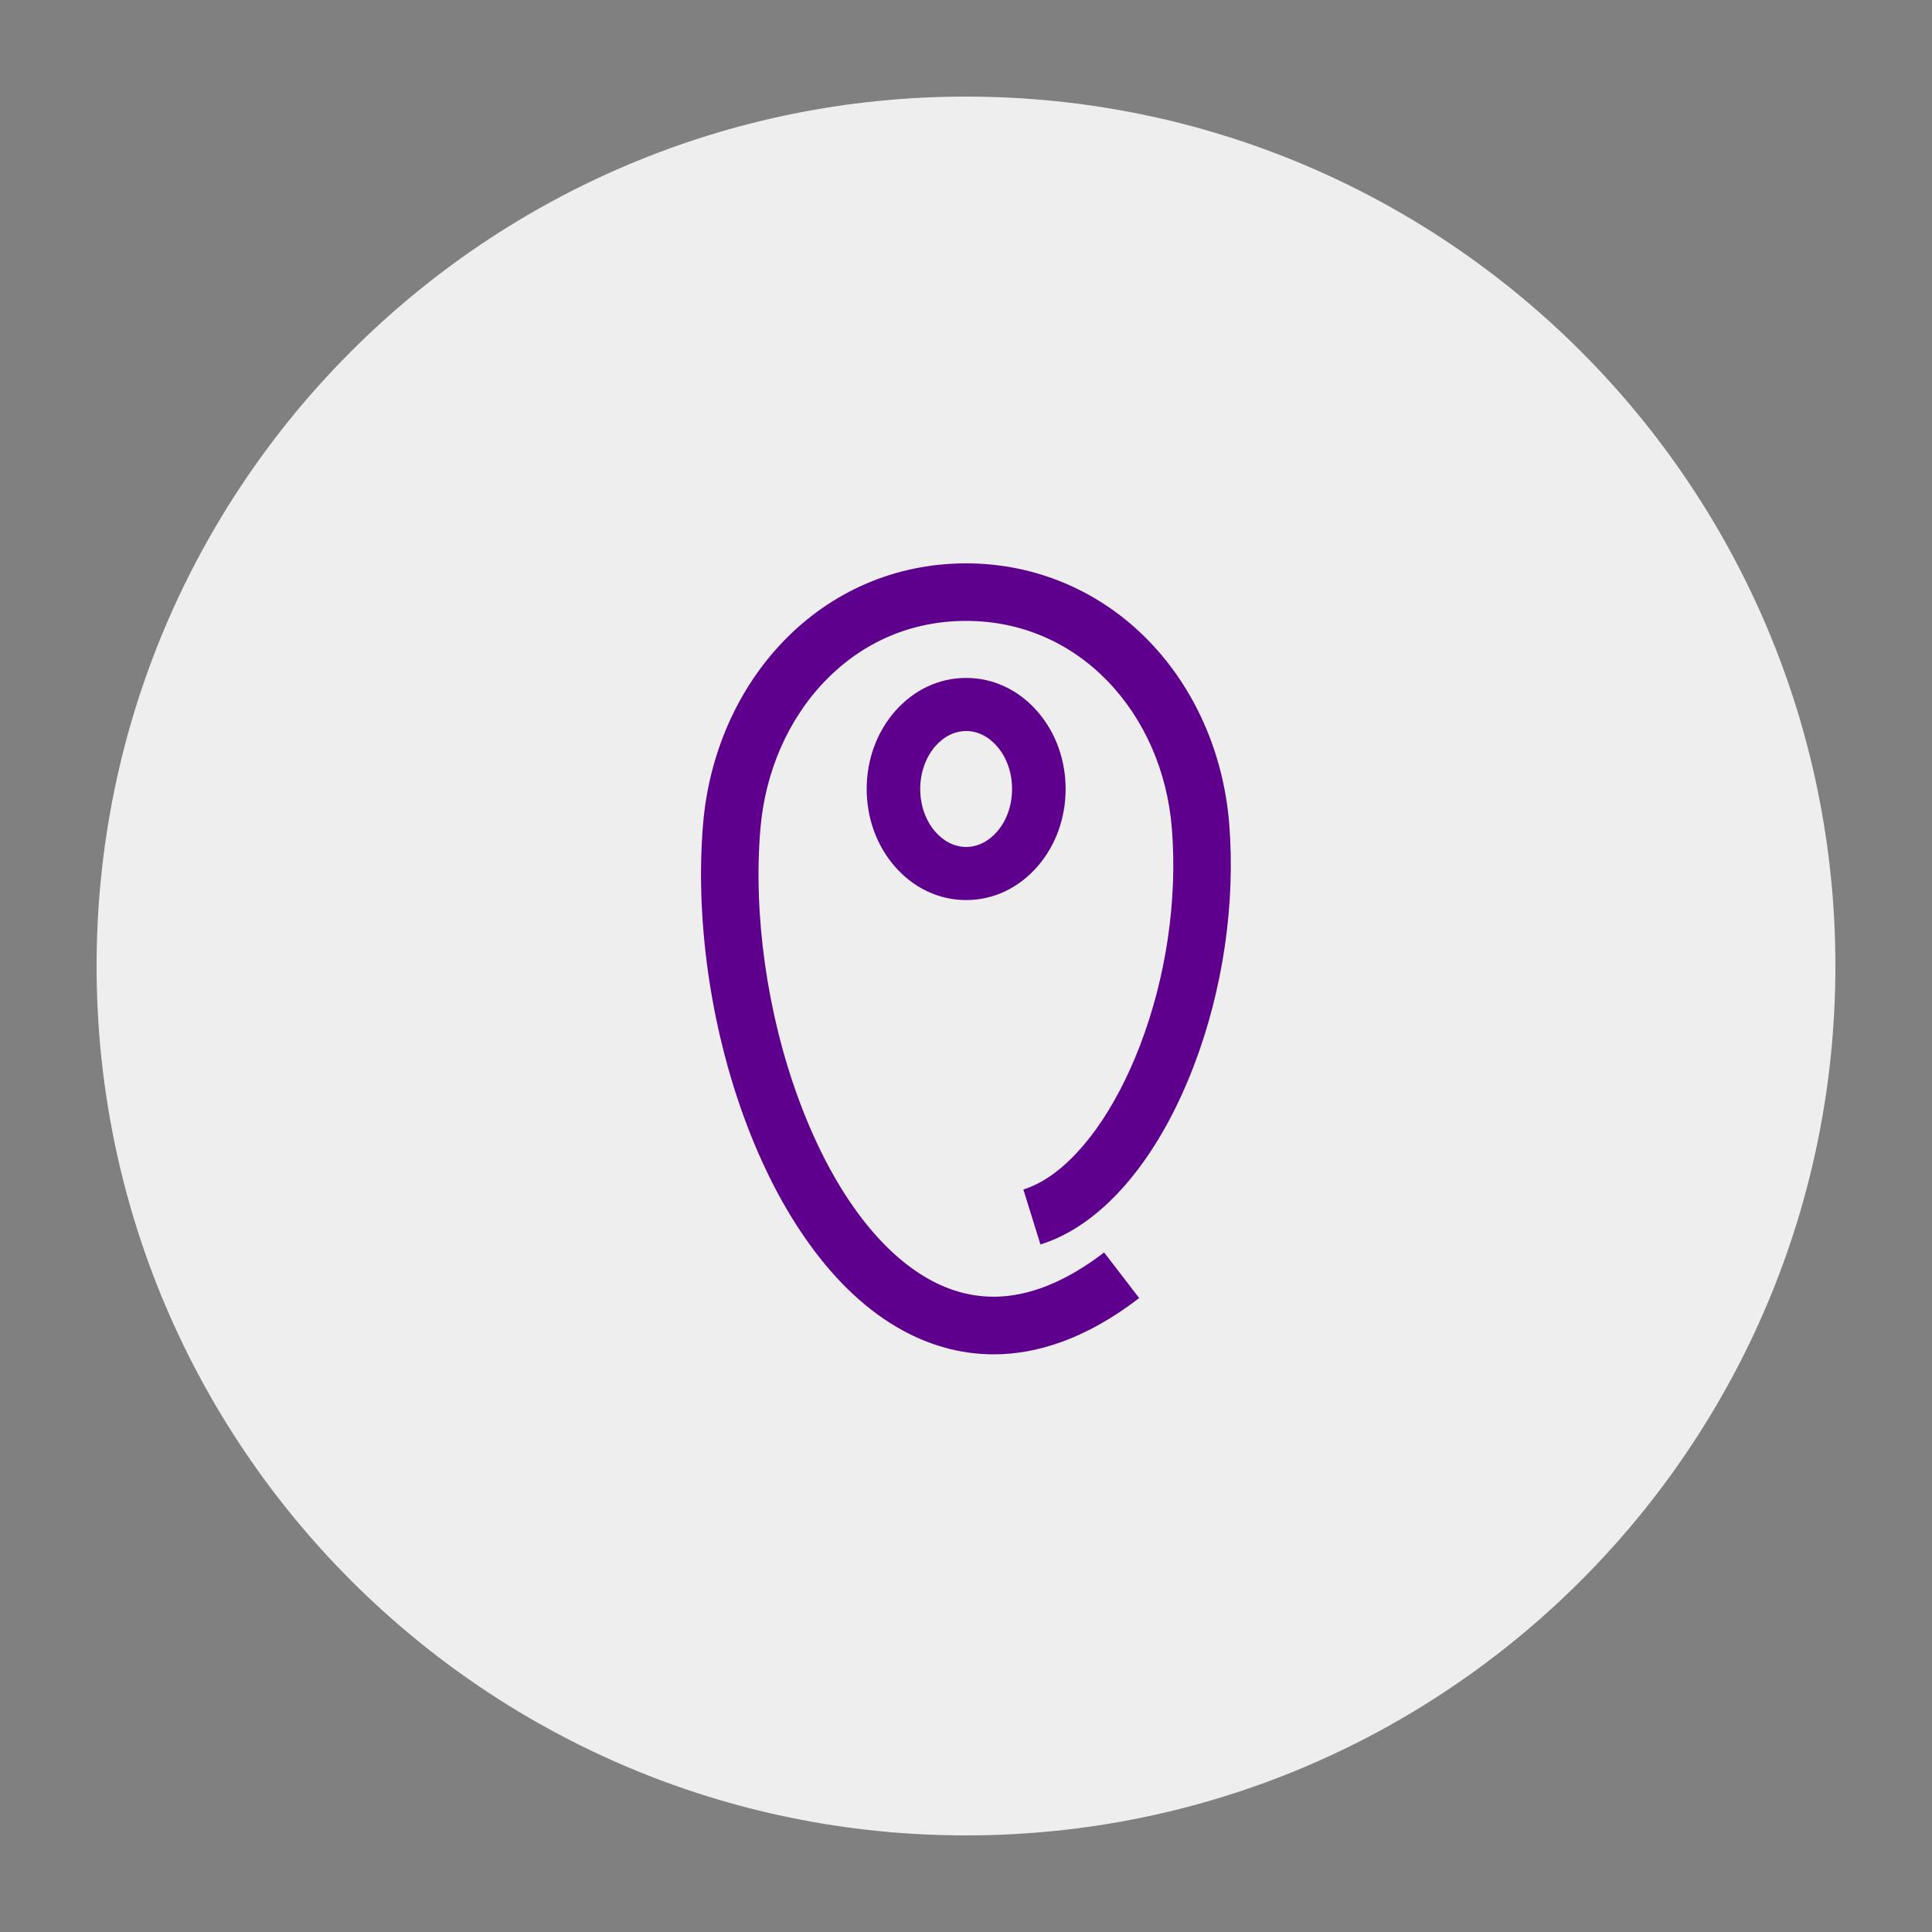 <svg xmlns="http://www.w3.org/2000/svg" xmlns:xlink="http://www.w3.org/1999/xlink" width="500" zoomAndPan="magnify" viewBox="0 0 375 375" height="500" preserveAspectRatio="xMidYMid meet" version="1.0"><rect x="0" y="0" width="375" height="375" fill="#808080" stroke="none"/><defs><clipPath id="6596aa61ba"><path d="M 18.75 18.75 L 356.25 18.75 L 356.25 356.25 L 18.75 356.25 Z M 18.75 18.75 " clip-rule="nonzero"/></clipPath><clipPath id="eca2ea7b49"><path d="M 187.5 18.75 C 94.301 18.75 18.75 94.301 18.75 187.5 C 18.75 280.699 94.301 356.25 187.5 356.25 C 280.699 356.25 356.25 280.699 356.25 187.5 C 356.25 94.301 280.699 18.75 187.5 18.75 Z M 187.5 18.75 " clip-rule="nonzero"/></clipPath><clipPath id="ee016572e3"><path d="M 0.75 0.75 L 338.25 0.75 L 338.25 338.25 L 0.75 338.25 Z M 0.75 0.75 " clip-rule="nonzero"/></clipPath><clipPath id="9829920840"><path d="M 169.5 0.75 C 76.301 0.75 0.75 76.301 0.75 169.5 C 0.75 262.699 76.301 338.25 169.5 338.25 C 262.699 338.25 338.25 262.699 338.25 169.5 C 338.25 76.301 262.699 0.75 169.5 0.75 Z M 169.5 0.75 " clip-rule="nonzero"/></clipPath><clipPath id="d041fc5004"><rect x="0" width="339" y="0" height="339"/></clipPath></defs><g clip-path="url(#6596aa61ba)"><g clip-path="url(#eca2ea7b49)"><g transform="matrix(1, 0, 0, 1, 18, 18)"><g clip-path="url(#d041fc5004)"><g clip-path="url(#ee016572e3)"><g clip-path="url(#9829920840)"><path fill="#eeeeee" d="M 0.75 0.75 L 338.25 0.75 L 338.25 338.25 L 0.75 338.25 Z M 0.75 0.75 " fill-opacity="1" fill-rule="nonzero"/></g></g></g></g></g></g><path fill="#5e008d" d="M 208.008 238.852 C 217.531 233.309 225.949 221.961 231.711 206.902 C 237.367 192.121 239.812 175.461 238.598 159.996 C 237.523 146.332 231.977 133.691 222.977 124.402 C 213.566 114.695 200.98 109.348 187.527 109.348 C 180.641 109.348 174.027 110.711 167.875 113.402 C 162.004 115.969 156.703 119.676 152.125 124.41 C 143.168 133.672 137.605 146.301 136.465 159.969 C 134.938 178.199 137.863 199.012 144.488 217.066 C 147.91 226.391 152.148 234.598 157.082 241.445 C 162.504 248.98 168.609 254.633 175.227 258.242 C 179.887 260.789 185.848 262.875 192.867 262.875 C 200.992 262.875 210.539 260.078 221.113 251.953 L 214.309 243.098 C 207.965 247.973 201.742 250.801 195.816 251.512 C 190.586 252.141 185.457 251.109 180.574 248.441 C 170.352 242.863 161.258 230.355 154.973 213.223 C 148.887 196.641 146.195 177.57 147.59 160.898 C 148.52 149.793 152.98 139.594 160.152 132.172 C 167.527 124.547 176.996 120.516 187.527 120.516 C 192.871 120.516 197.984 121.566 202.73 123.637 C 207.273 125.621 211.387 128.492 214.957 132.176 C 222.152 139.602 226.594 149.793 227.465 160.875 C 228.551 174.719 226.355 189.648 221.281 202.918 C 216.496 215.418 209.609 225 202.391 229.203 C 201.137 229.934 199.875 230.496 198.637 230.883 L 201.949 241.547 C 203.988 240.914 206.027 240.008 208.008 238.855 Z M 208.008 238.852 " fill-opacity="1" fill-rule="nonzero"/><path fill="#5e008d" d="M 206.836 153.145 C 206.836 147.531 204.926 142.227 201.453 138.195 C 197.785 133.934 192.84 131.586 187.527 131.586 C 182.219 131.586 177.273 133.934 173.605 138.195 C 170.133 142.227 168.223 147.535 168.223 153.145 C 168.223 158.75 170.133 164.059 173.605 168.09 C 177.273 172.352 182.219 174.699 187.527 174.699 C 192.84 174.699 197.785 172.352 201.453 168.09 C 204.926 164.059 206.836 158.75 206.836 153.145 Z M 193.547 161.402 C 191.887 163.332 189.75 164.395 187.527 164.395 C 185.309 164.395 183.168 163.332 181.508 161.402 C 179.645 159.234 178.617 156.301 178.617 153.145 C 178.617 149.984 179.645 147.051 181.508 144.883 C 183.168 142.953 185.309 141.891 187.527 141.891 C 189.75 141.891 191.887 142.953 193.547 144.883 C 195.414 147.051 196.441 149.984 196.441 153.145 C 196.441 156.301 195.414 159.234 193.547 161.402 Z M 193.547 161.402 " fill-opacity="1" fill-rule="nonzero"/></svg>